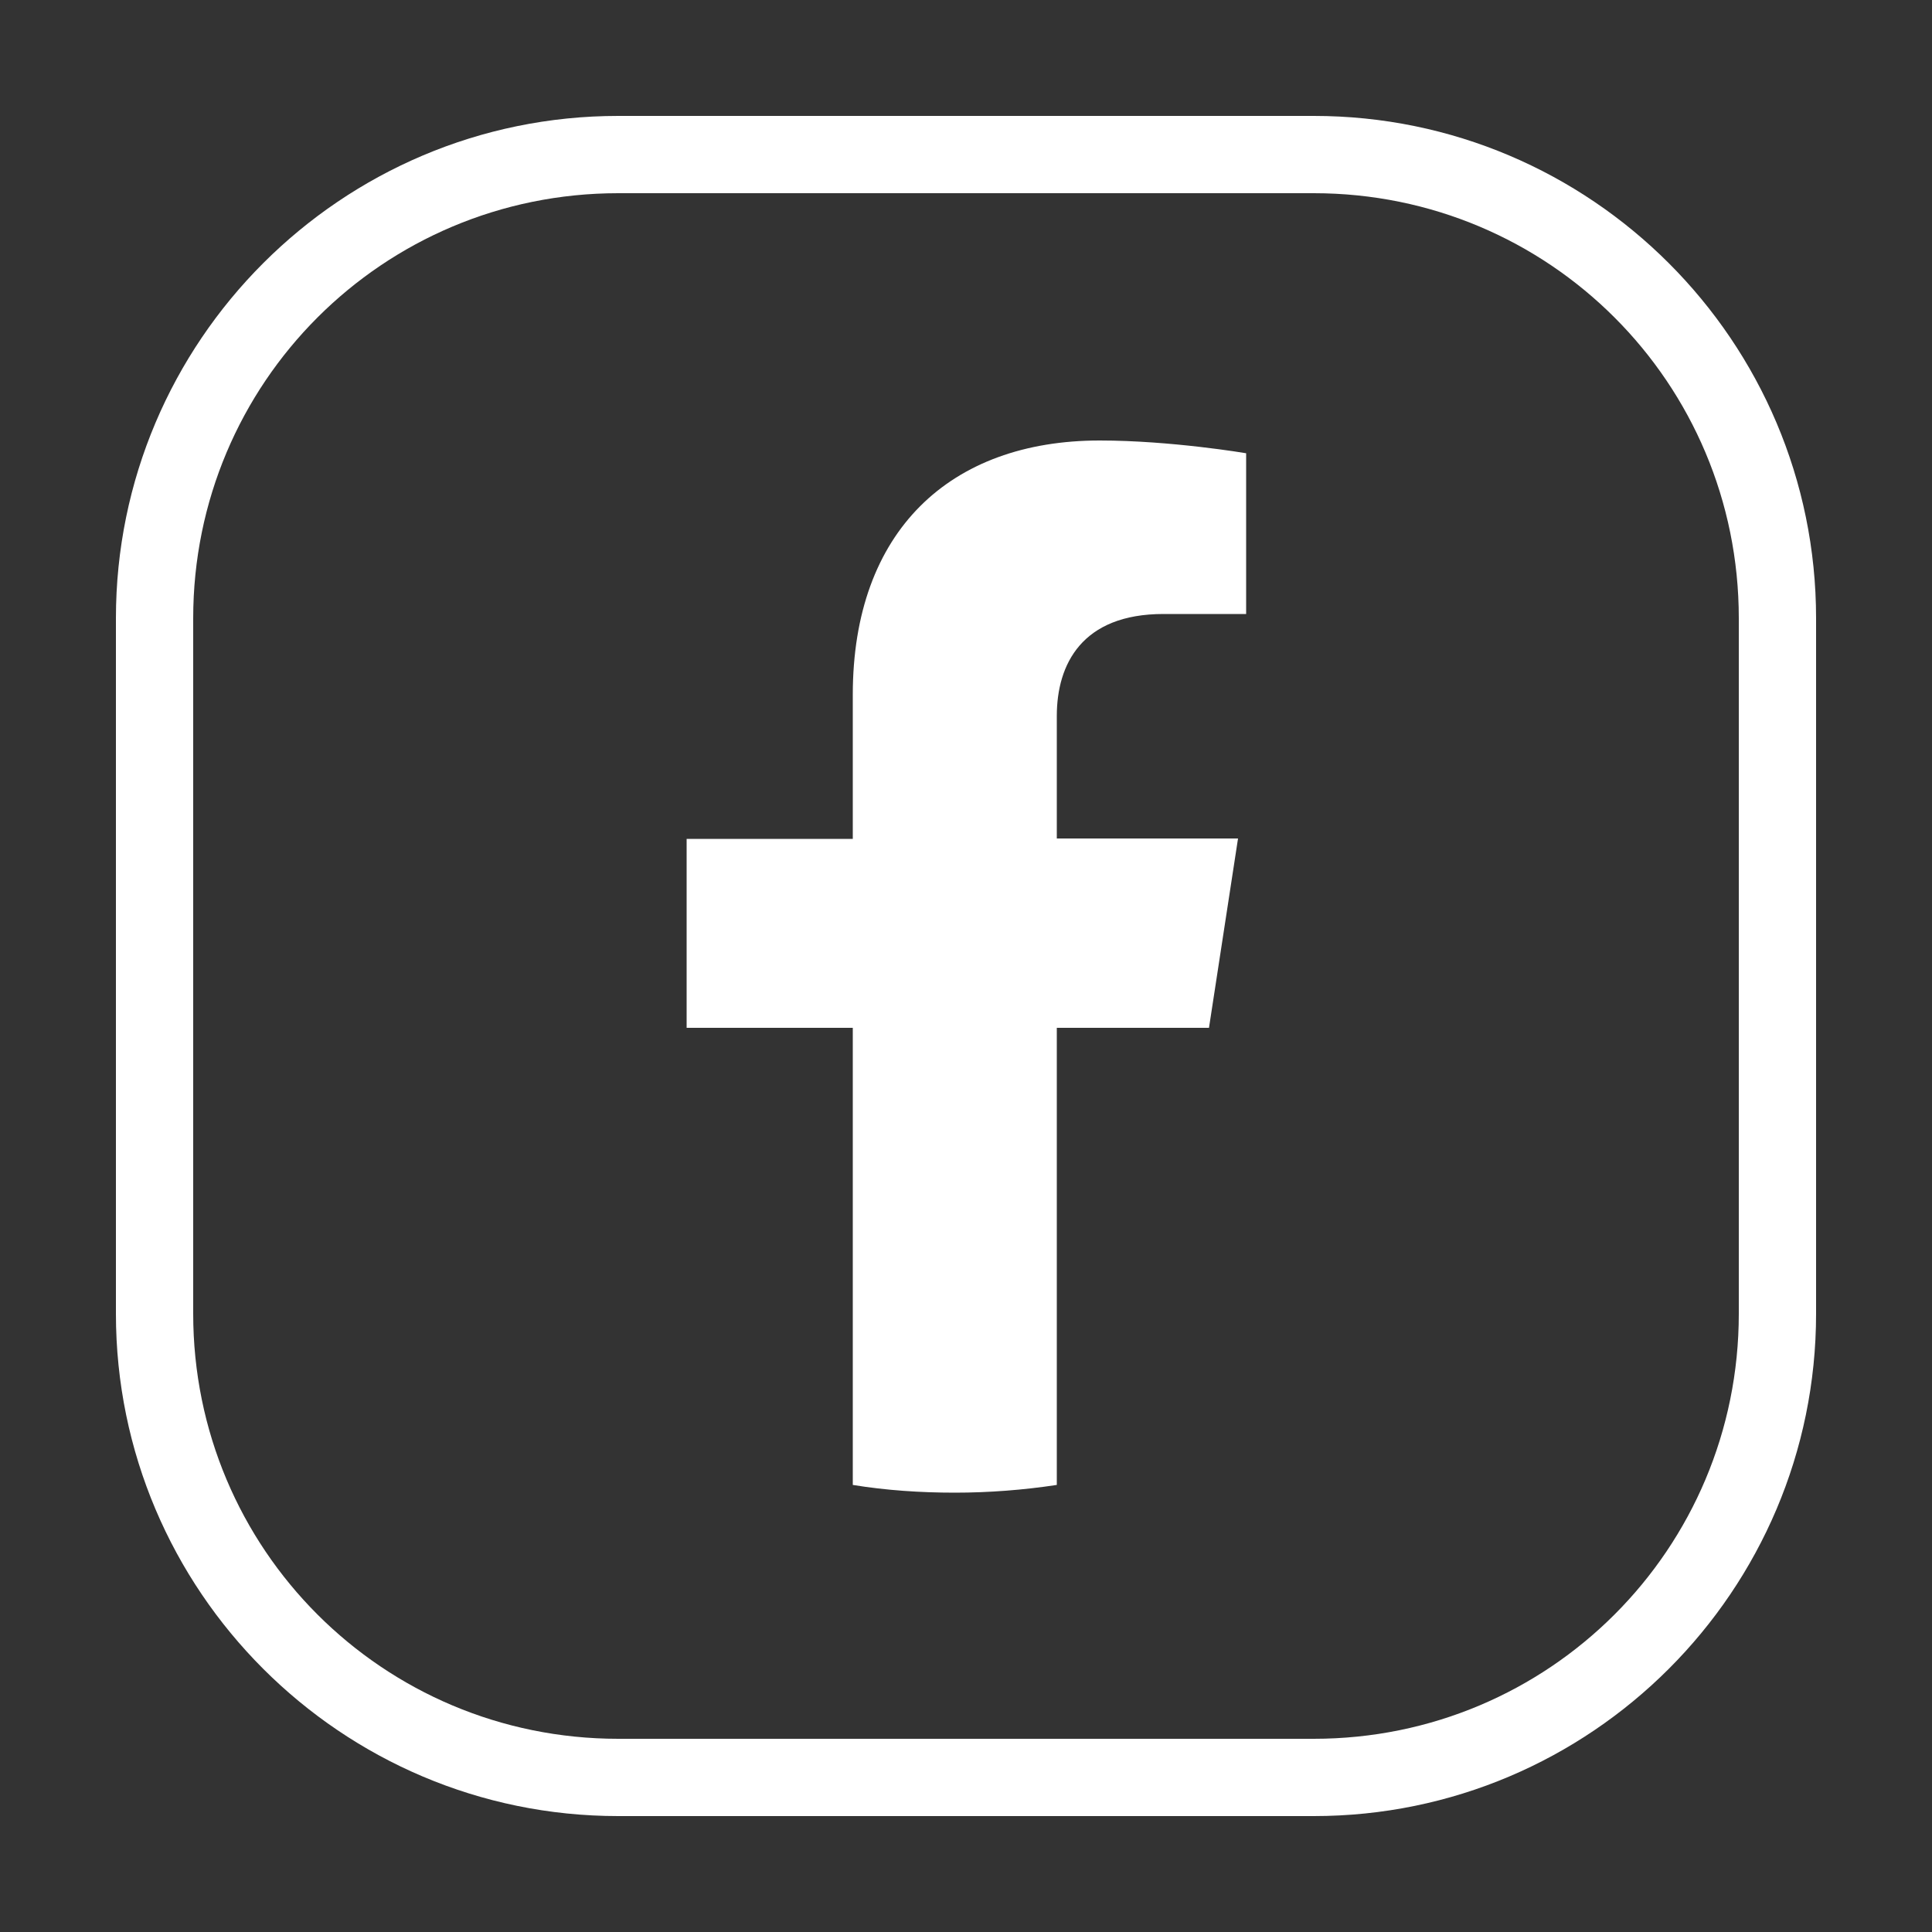 <?xml version="1.0" encoding="UTF-8"?>
<svg id="_レイヤー_1" data-name="レイヤー_1" xmlns="http://www.w3.org/2000/svg" viewBox="0 0 50 50">
  <rect x="0" y="0" width="50" height="50" fill="#333333" stroke="none"/>
  <defs>
    <style>
      .cls-1 {
        fill: #fff;
      }
    </style>
  </defs>
  <path class="cls-1" d="M16,3c-7.17,0-13,5.83-13,13v18c0,7.17,5.83,13,13,13h18c7.17,0,13-5.83,13-13v-18c0-7.17-5.83-13-13-13h-18ZM16,5h18c6.09,0,11,4.91,11,11v18c0,6.09-4.91,11-11,11h-18c-6.09,0-11-4.91-11-11v-18c0-6.09,4.91-11,11-11Z"/>
  <path class="cls-1" d="M31.29,26.59l.75-4.89h-4.69v-3.17c0-1.34.65-2.64,2.76-2.64h2.14v-4.16s-1.94-.33-3.79-.33c-3.87,0-6.39,2.34-6.39,6.58v3.73h-4.3v4.89h4.3v11.83c.86.14,1.75.2,2.64.2s1.78-.07,2.64-.2v-11.83h3.94Z"/>
</svg>